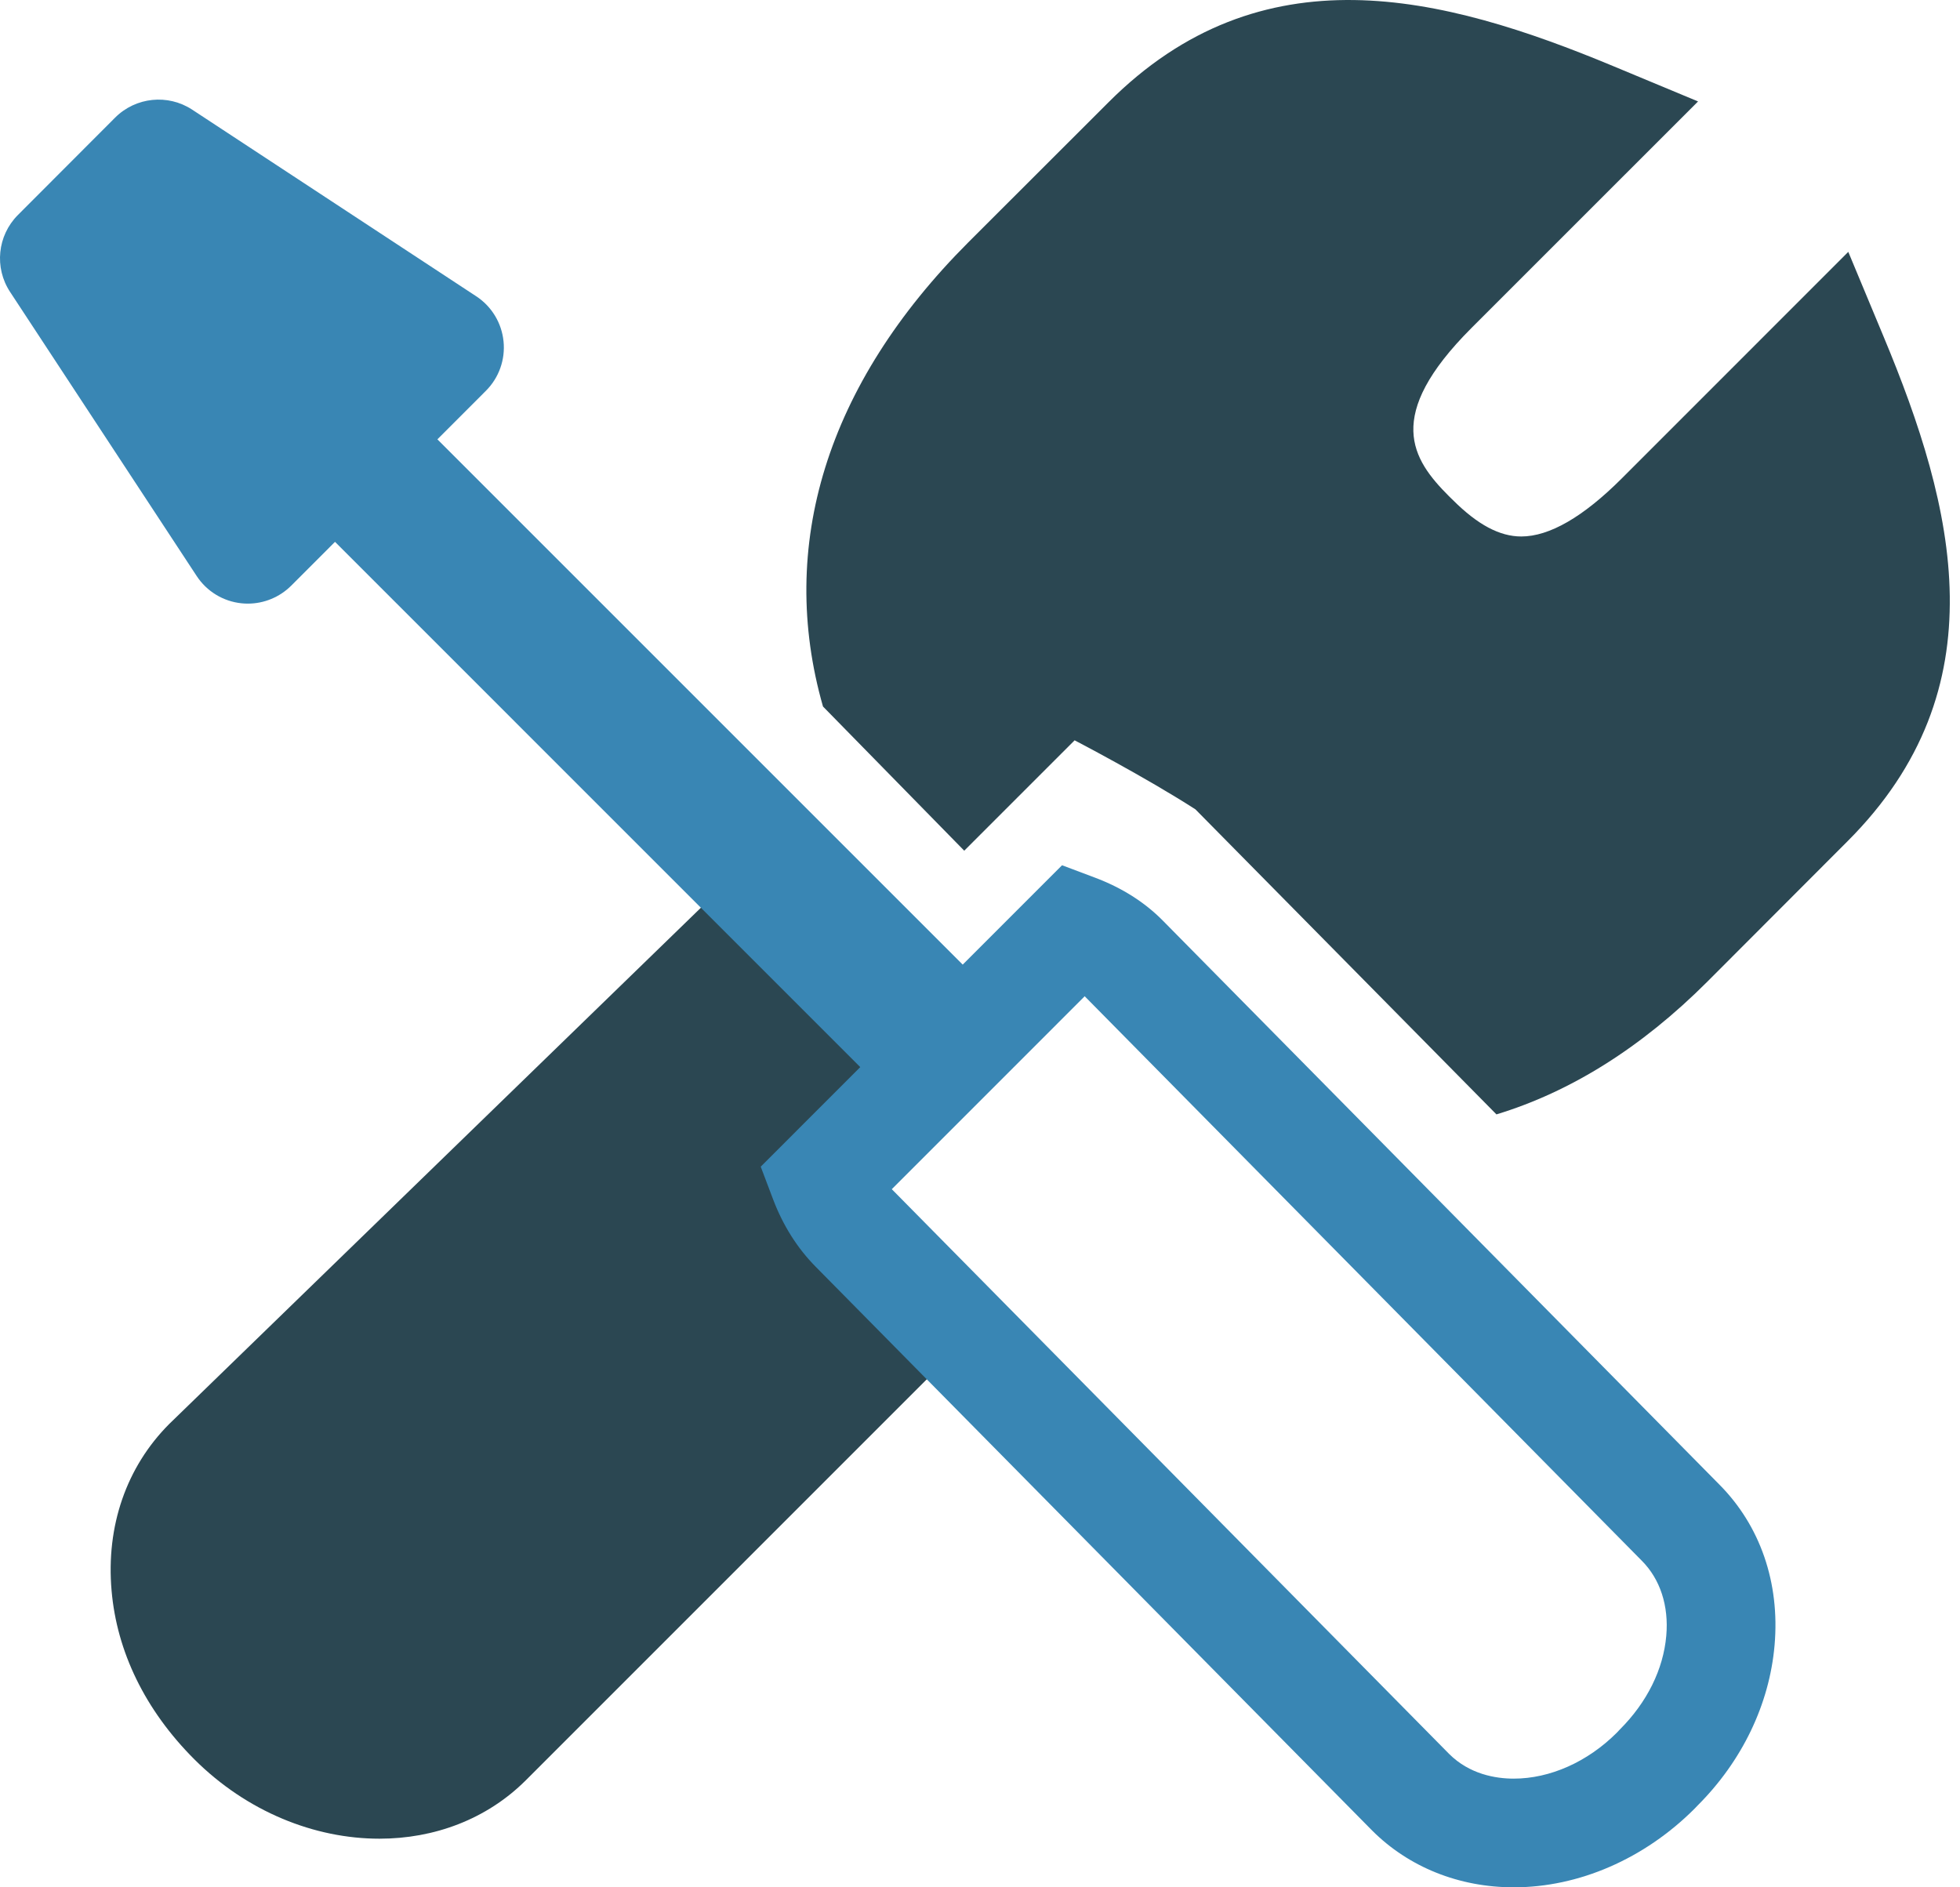 <?xml version="1.0" encoding="UTF-8"?> <svg xmlns="http://www.w3.org/2000/svg" width="189" height="182" viewBox="0 0 189 182" fill="none"> <path d="M79.454 113.806L80.881 112.392L80.839 112.359C78.996 110.495 91.266 98.017 91.266 98.017L74.281 81.034L16.32 137.317C12.193 141.453 10.211 147.16 10.76 153.396C11.266 159.24 13.967 164.882 18.737 169.654C23.82 174.725 30.354 177.311 36.588 177.311C41.862 177.311 46.919 175.451 50.701 171.681L93.082 129.296L82.39 118.48C81.051 117.124 80.103 115.526 79.454 113.806Z" fill="#2B4752"></path> <path d="M181.618 32.428L178.227 24.288L156.39 46.131C152.672 49.849 149.411 51.734 146.693 51.734C144.618 51.734 142.497 50.61 140.112 48.232L139.718 47.847C136.16 44.288 133.409 40.117 141.888 31.633L163.741 9.782L155.597 6.391C139.013 -0.517 121.639 -4.894 106.883 9.872L93.375 23.368C79.666 37.094 74.942 52.677 79.36 68.131L92.98 82.035L103.624 71.391C103.624 71.391 110.419 74.922 115.273 78.048L144.3 107.464C151.409 105.303 158.241 101.065 164.66 94.642L178.135 81.144C192.911 66.391 188.543 49.008 181.618 32.428Z" fill="#2B4752"></path> <path d="M165.764 143.129L112.155 88.803C110.398 87.014 108.185 85.608 105.57 84.627L102.411 83.439L92.833 93.02L42.178 42.367L46.854 37.687C48.113 36.432 48.737 34.677 48.555 32.911C48.375 31.141 47.41 29.549 45.923 28.572L18.532 10.574C16.191 9.039 13.088 9.357 11.103 11.34L1.726 20.733C-0.251 22.715 -0.567 25.813 0.971 28.15L18.963 55.543C19.935 57.031 21.53 57.999 23.297 58.179C23.498 58.2 23.697 58.209 23.898 58.209C25.458 58.209 26.963 57.591 28.078 56.48L32.304 52.252L82.954 102.903L73.356 112.506L74.553 115.669C75.513 118.194 76.894 120.376 78.664 122.165L132.315 176.525C135.846 180.056 140.695 182 145.969 182H145.974C152.237 182 158.564 179.261 163.409 174.412L163.687 174.121C167.99 169.83 170.628 164.334 171.12 158.648C171.643 152.621 169.731 147.104 165.764 143.129ZM156.193 166.786L155.907 167.09C153.095 169.901 149.471 171.519 145.969 171.519C144.216 171.519 141.704 171.098 139.737 169.136L86.118 114.801C86.076 114.759 86.036 114.719 85.994 114.677L104.599 96.068C104.624 96.098 104.647 96.125 104.672 96.15L158.323 150.512C160.089 152.286 160.93 154.855 160.677 157.74C160.394 160.972 158.833 164.15 156.193 166.786Z" fill="#3986B4"></path> </svg> 